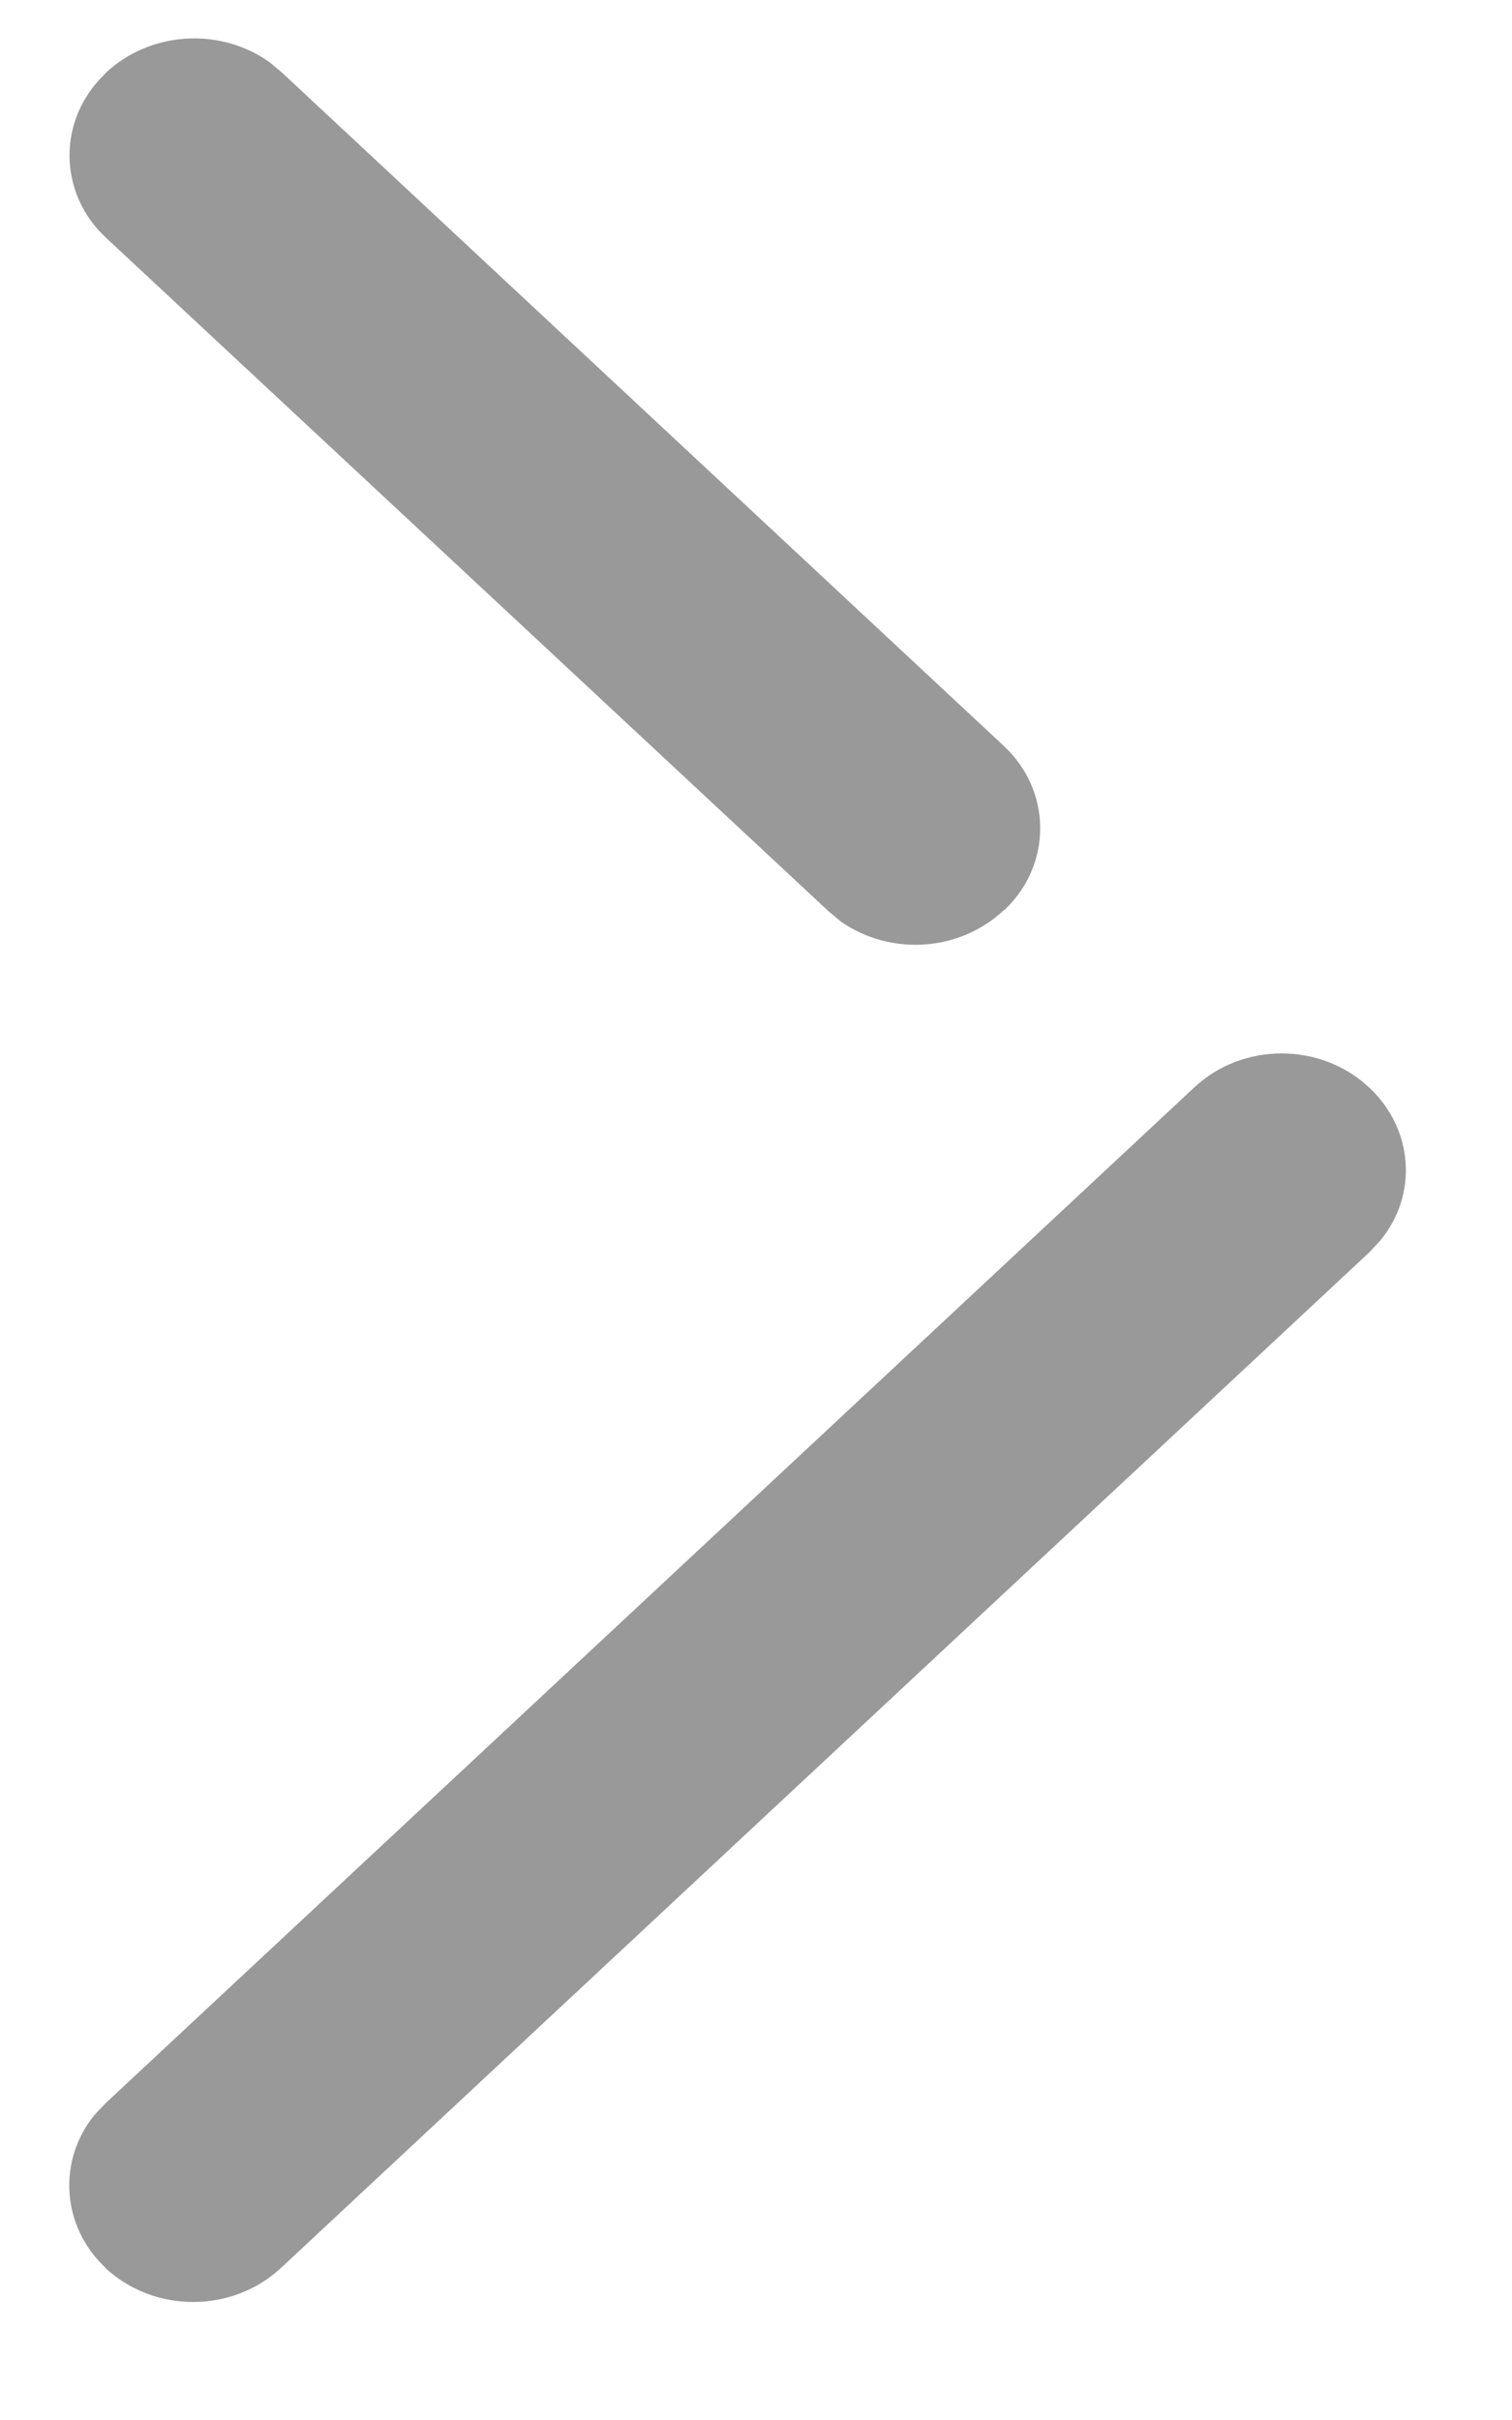 <svg width="10" height="16" viewBox="0 0 10 16" fill="none" xmlns="http://www.w3.org/2000/svg">
<path fill-rule="evenodd" clip-rule="evenodd" d="M5.565 6.096L5.481 6.026L0.7 1.571C0.385 1.278 0.379 0.796 0.687 0.496C0.691 0.49 0.697 0.487 0.7 0.481C0.993 0.208 1.451 0.177 1.781 0.41L1.865 0.48L6.638 4.931C6.954 5.224 6.961 5.706 6.653 6.007C6.648 6.01 6.644 6.016 6.638 6.019C6.345 6.293 5.888 6.323 5.557 6.09L5.565 6.096ZM0.696 14.992C0.409 14.722 0.377 14.288 0.625 13.983L0.7 13.904L7.896 7.192C8.217 6.889 8.736 6.889 9.057 7.192C9.348 7.464 9.38 7.899 9.128 8.203L9.053 8.283L1.859 14.994C1.536 15.295 1.019 15.295 0.696 14.994V14.992Z" fill="#999999"/>
</svg>
